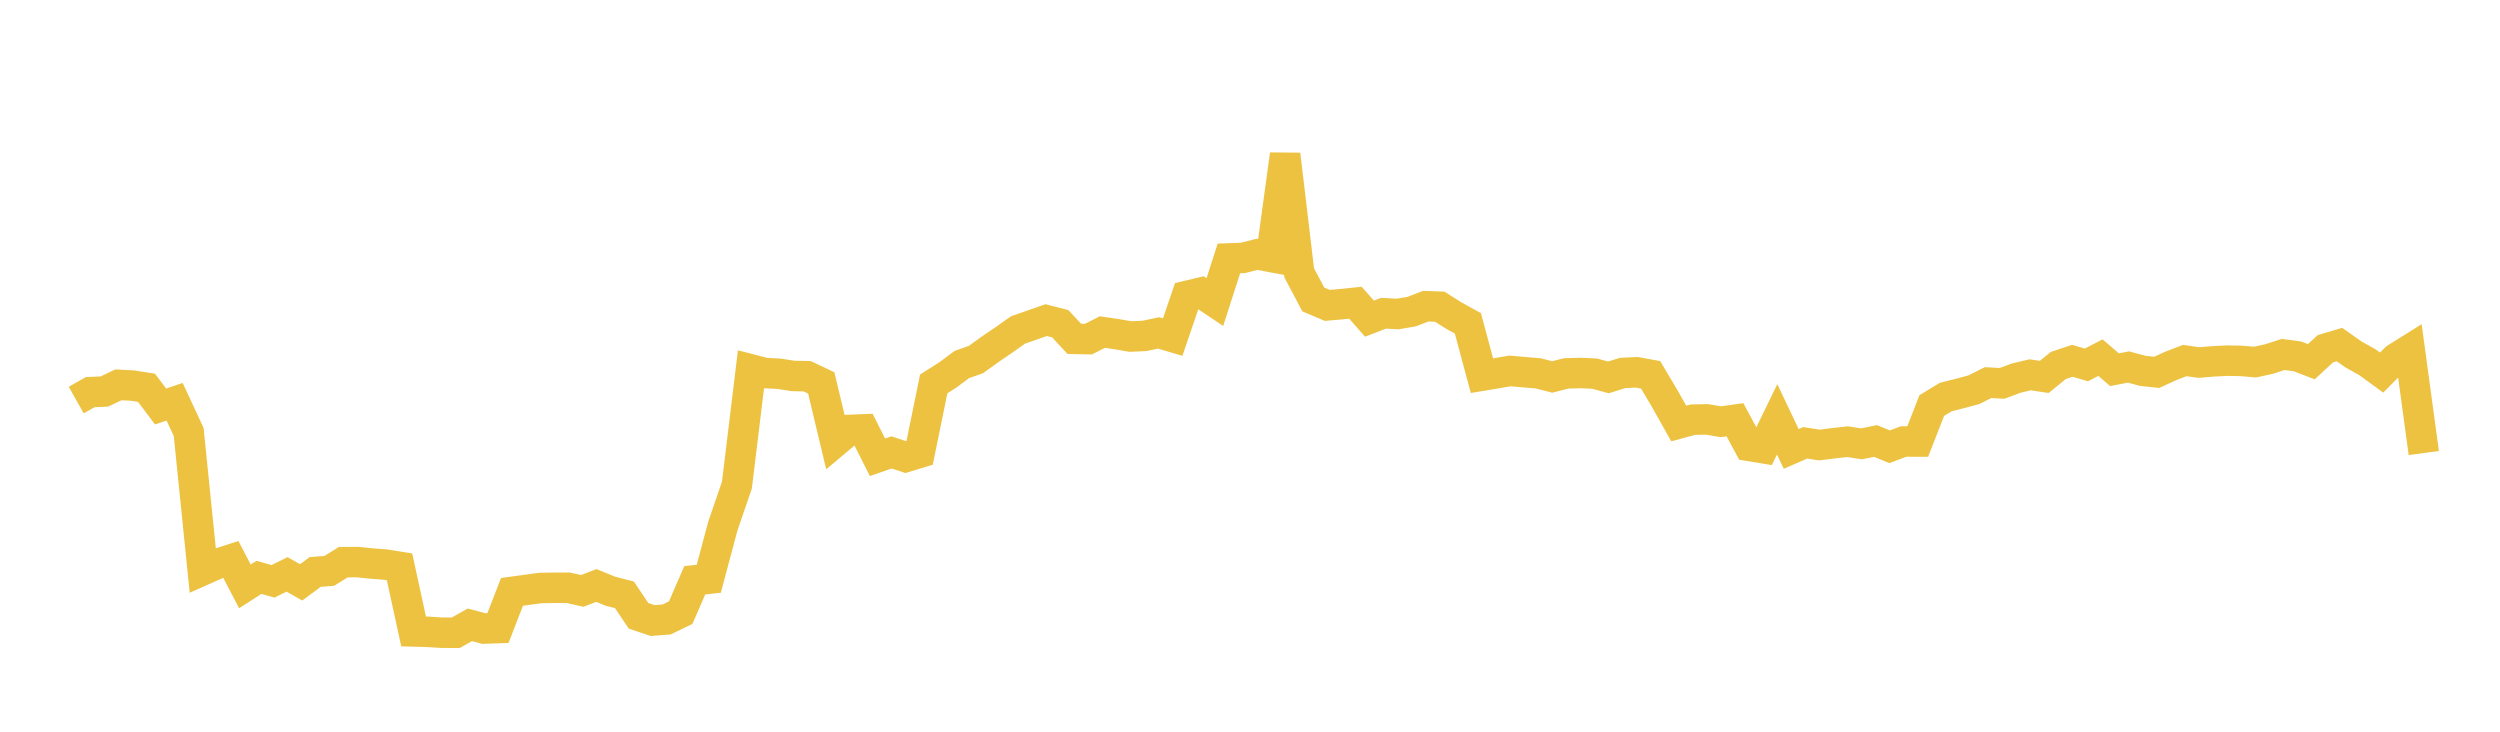 <svg width="164" height="48" xmlns="http://www.w3.org/2000/svg" xmlns:xlink="http://www.w3.org/1999/xlink"><path fill="none" stroke="rgb(237,194,64)" stroke-width="2" d="M5,26.244L5.922,25.724L6.844,25.685L7.766,25.246L8.689,25.293L9.611,25.439L10.533,26.665L11.455,26.355L12.377,28.335L13.299,37.41L14.222,37L15.144,36.701L16.066,38.468L16.988,37.874L17.91,38.136L18.832,37.68L19.754,38.204L20.677,37.52L21.599,37.45L22.521,36.878L23.443,36.873L24.365,36.966L25.287,37.037L26.21,37.186L27.132,41.423L28.054,41.447L28.976,41.505L29.898,41.51L30.82,40.99L31.743,41.234L32.665,41.203L33.587,38.827L34.509,38.701L35.431,38.574L36.353,38.558L37.275,38.558L38.198,38.763L39.12,38.407L40.042,38.784L40.964,39.02L41.886,40.396L42.808,40.708L43.731,40.637L44.653,40.19L45.575,38.068L46.497,37.964L47.419,34.509L48.341,31.822L49.263,24.233L50.186,24.471L51.108,24.519L52.03,24.663L52.952,24.681L53.874,25.118L54.796,28.979L55.719,28.204L56.641,28.167L57.563,29.998L58.485,29.678L59.407,29.982L60.329,29.703L61.251,25.185L62.174,24.598L63.096,23.913L64.018,23.588L64.94,22.924L65.862,22.295L66.784,21.644L67.707,21.322L68.629,21L69.551,21.235L70.473,22.229L71.395,22.248L72.317,21.783L73.24,21.919L74.162,22.077L75.084,22.035L76.006,21.838L76.928,22.112L77.85,19.414L78.772,19.196L79.695,19.814L80.617,16.953L81.539,16.918L82.461,16.686L83.383,16.858L84.305,10.133L85.228,17.9L86.15,19.643L87.072,20.034L87.994,19.954L88.916,19.858L89.838,20.905L90.76,20.548L91.683,20.599L92.605,20.442L93.527,20.087L94.449,20.12L95.371,20.702L96.293,21.211L97.216,24.645L98.138,24.491L99.06,24.333L99.982,24.415L100.904,24.491L101.826,24.729L102.749,24.493L103.671,24.469L104.593,24.509L105.515,24.757L106.437,24.467L107.359,24.421L108.281,24.589L109.204,26.144L110.126,27.782L111.048,27.53L111.97,27.512L112.892,27.666L113.814,27.535L114.737,29.252L115.659,29.403L116.581,27.508L117.503,29.45L118.425,29.049L119.347,29.194L120.269,29.079L121.192,28.974L122.114,29.116L123.036,28.928L123.958,29.307L124.88,28.963L125.802,28.965L126.725,26.602L127.647,26.044L128.569,25.812L129.491,25.564L130.413,25.1L131.335,25.149L132.257,24.806L133.18,24.587L134.102,24.726L135.024,23.976L135.946,23.668L136.868,23.94L137.79,23.46L138.713,24.253L139.635,24.075L140.557,24.327L141.479,24.427L142.401,24.004L143.323,23.651L144.246,23.784L145.168,23.706L146.09,23.659L147.012,23.675L147.934,23.753L148.856,23.55L149.778,23.252L150.701,23.376L151.623,23.728L152.545,22.877L153.467,22.602L154.389,23.252L155.311,23.767L156.234,24.441L157.156,23.512L158.078,22.935L159,29.718"></path></svg>